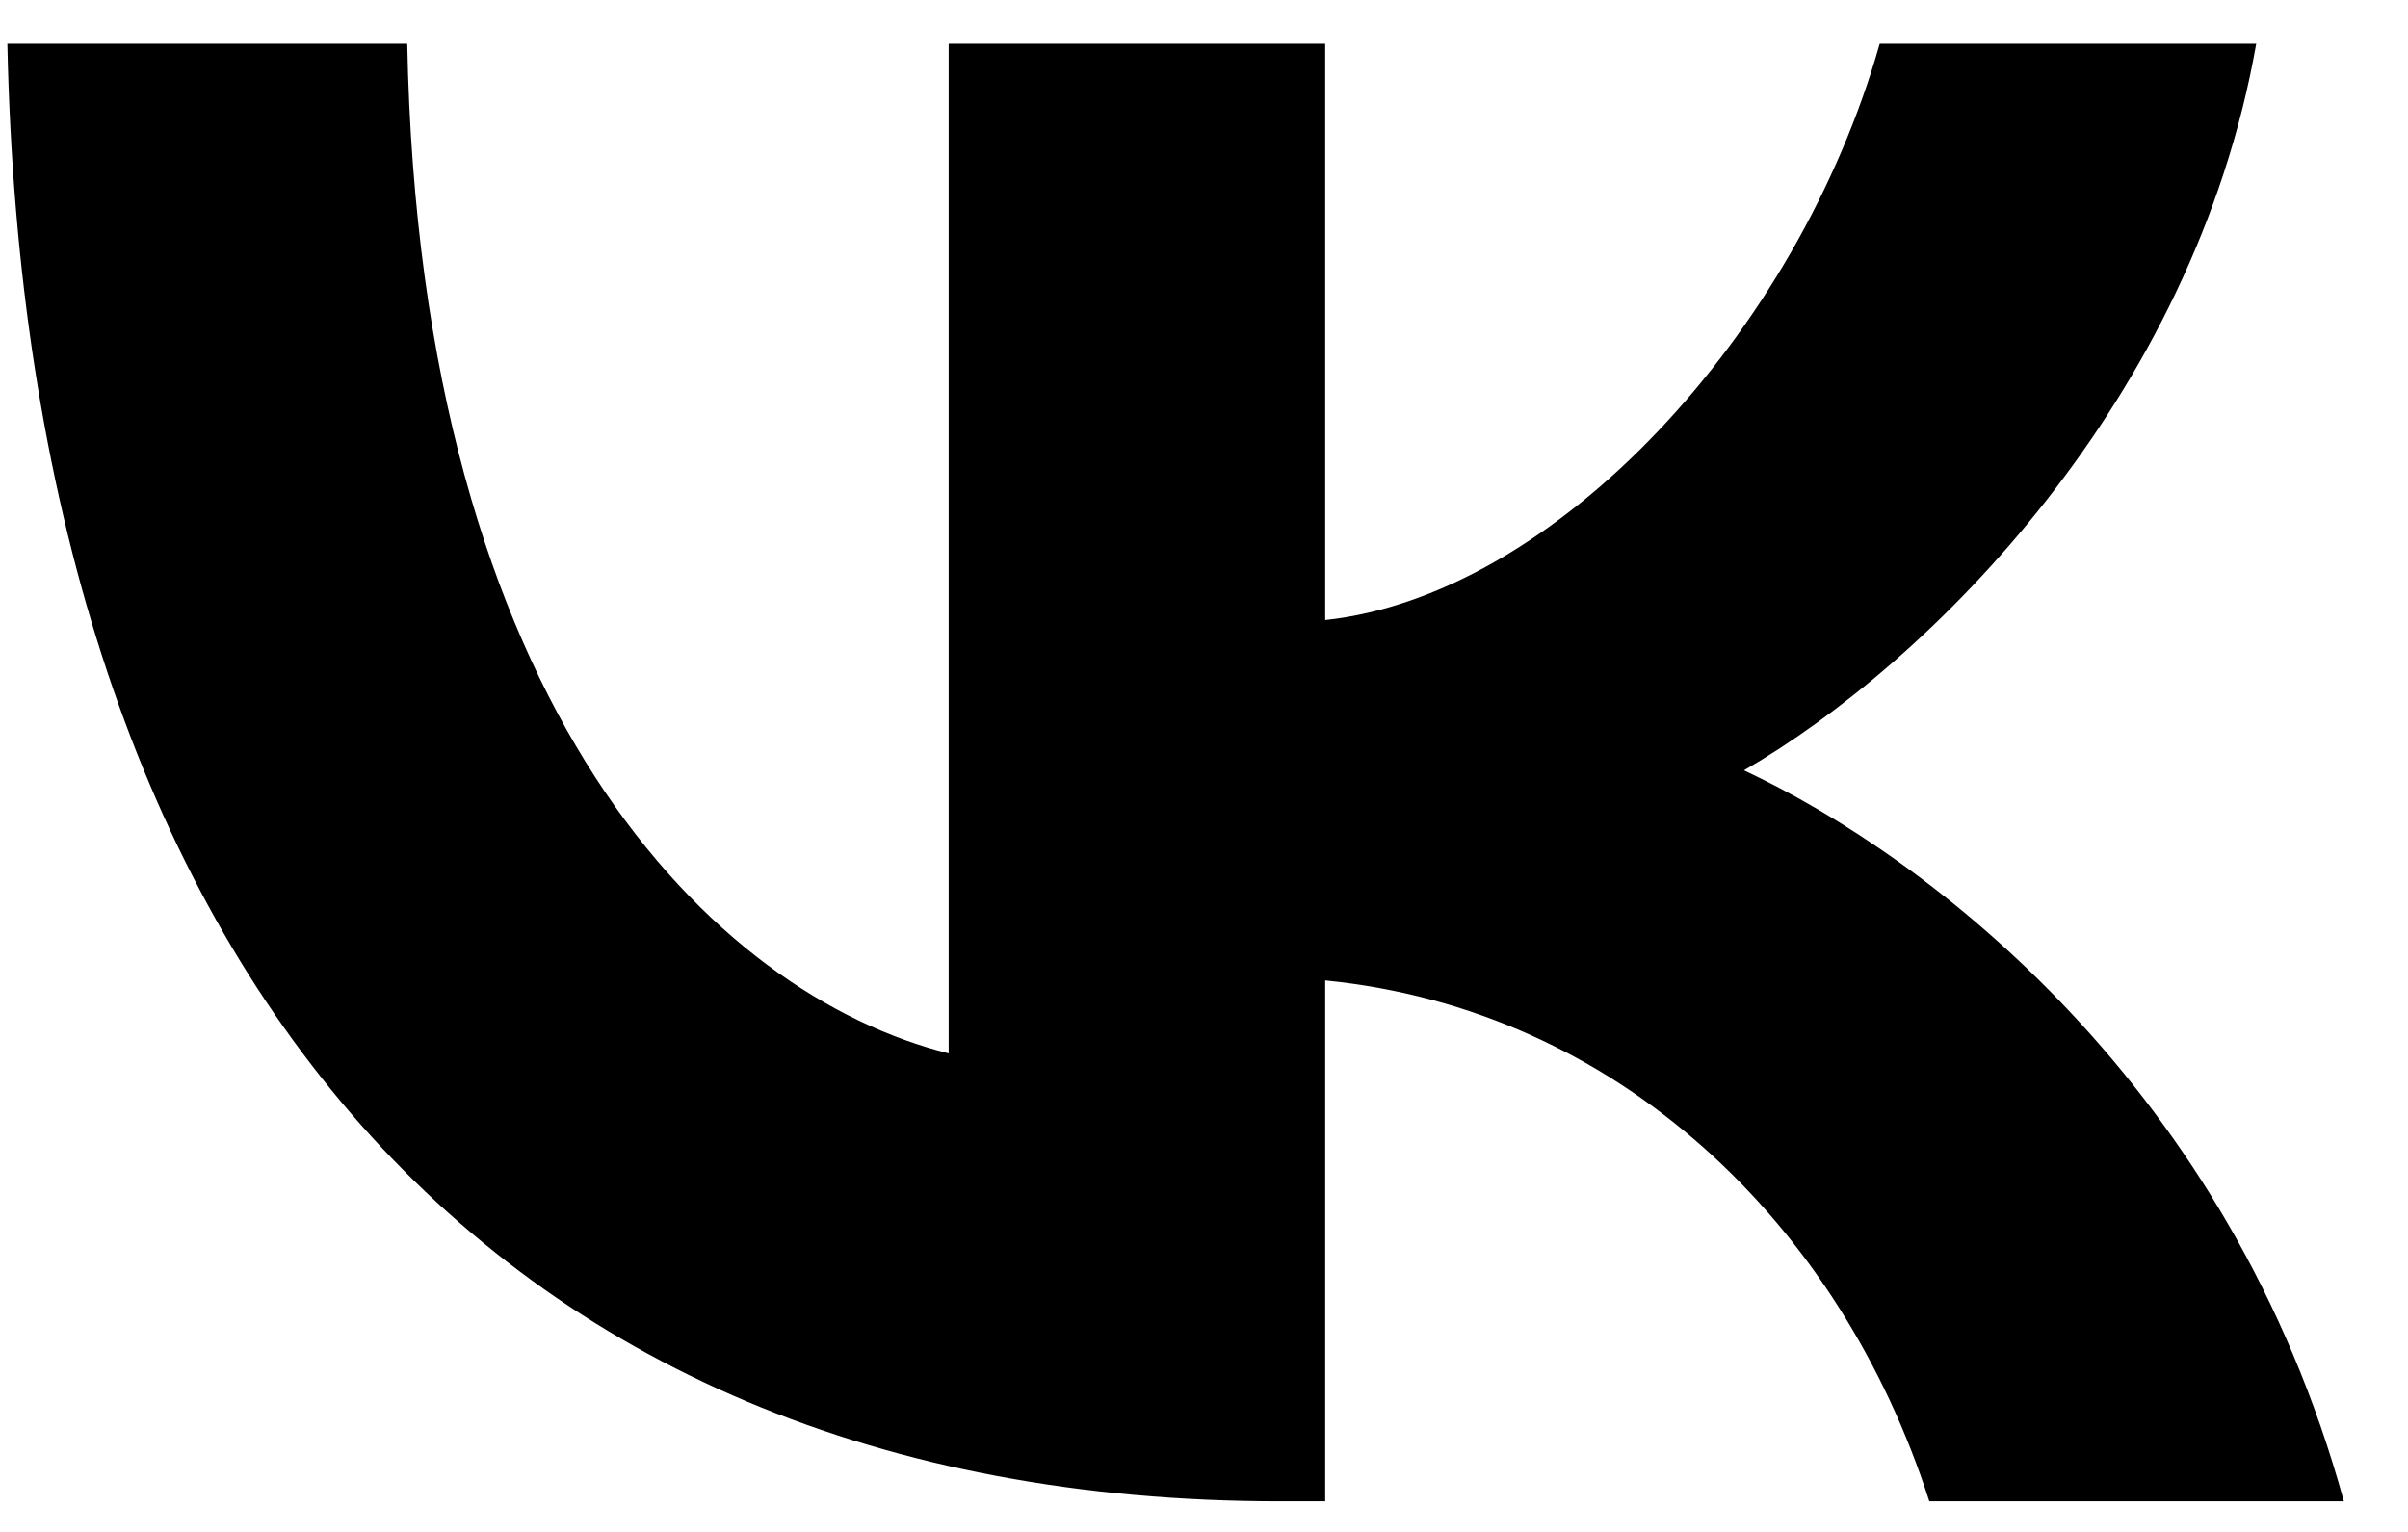 <?xml version="1.0" encoding="UTF-8"?> <svg xmlns="http://www.w3.org/2000/svg" width="33" height="21" viewBox="0 0 33 21" fill="none"><path d="M17.541 20.58C6.6 20.58 0.361 13.08 0.101 0.6H5.581C5.761 9.76 9.8 13.64 13.001 14.44V0.6H18.161V8.5C21.321 8.16 24.64 4.56 25.76 0.6H30.92C30.06 5.48 26.46 9.08 23.9 10.56C26.46 11.76 30.561 14.9 32.121 20.58H26.44C25.22 16.78 22.181 13.84 18.161 13.44V20.58H17.541Z" fill="black"></path></svg> 